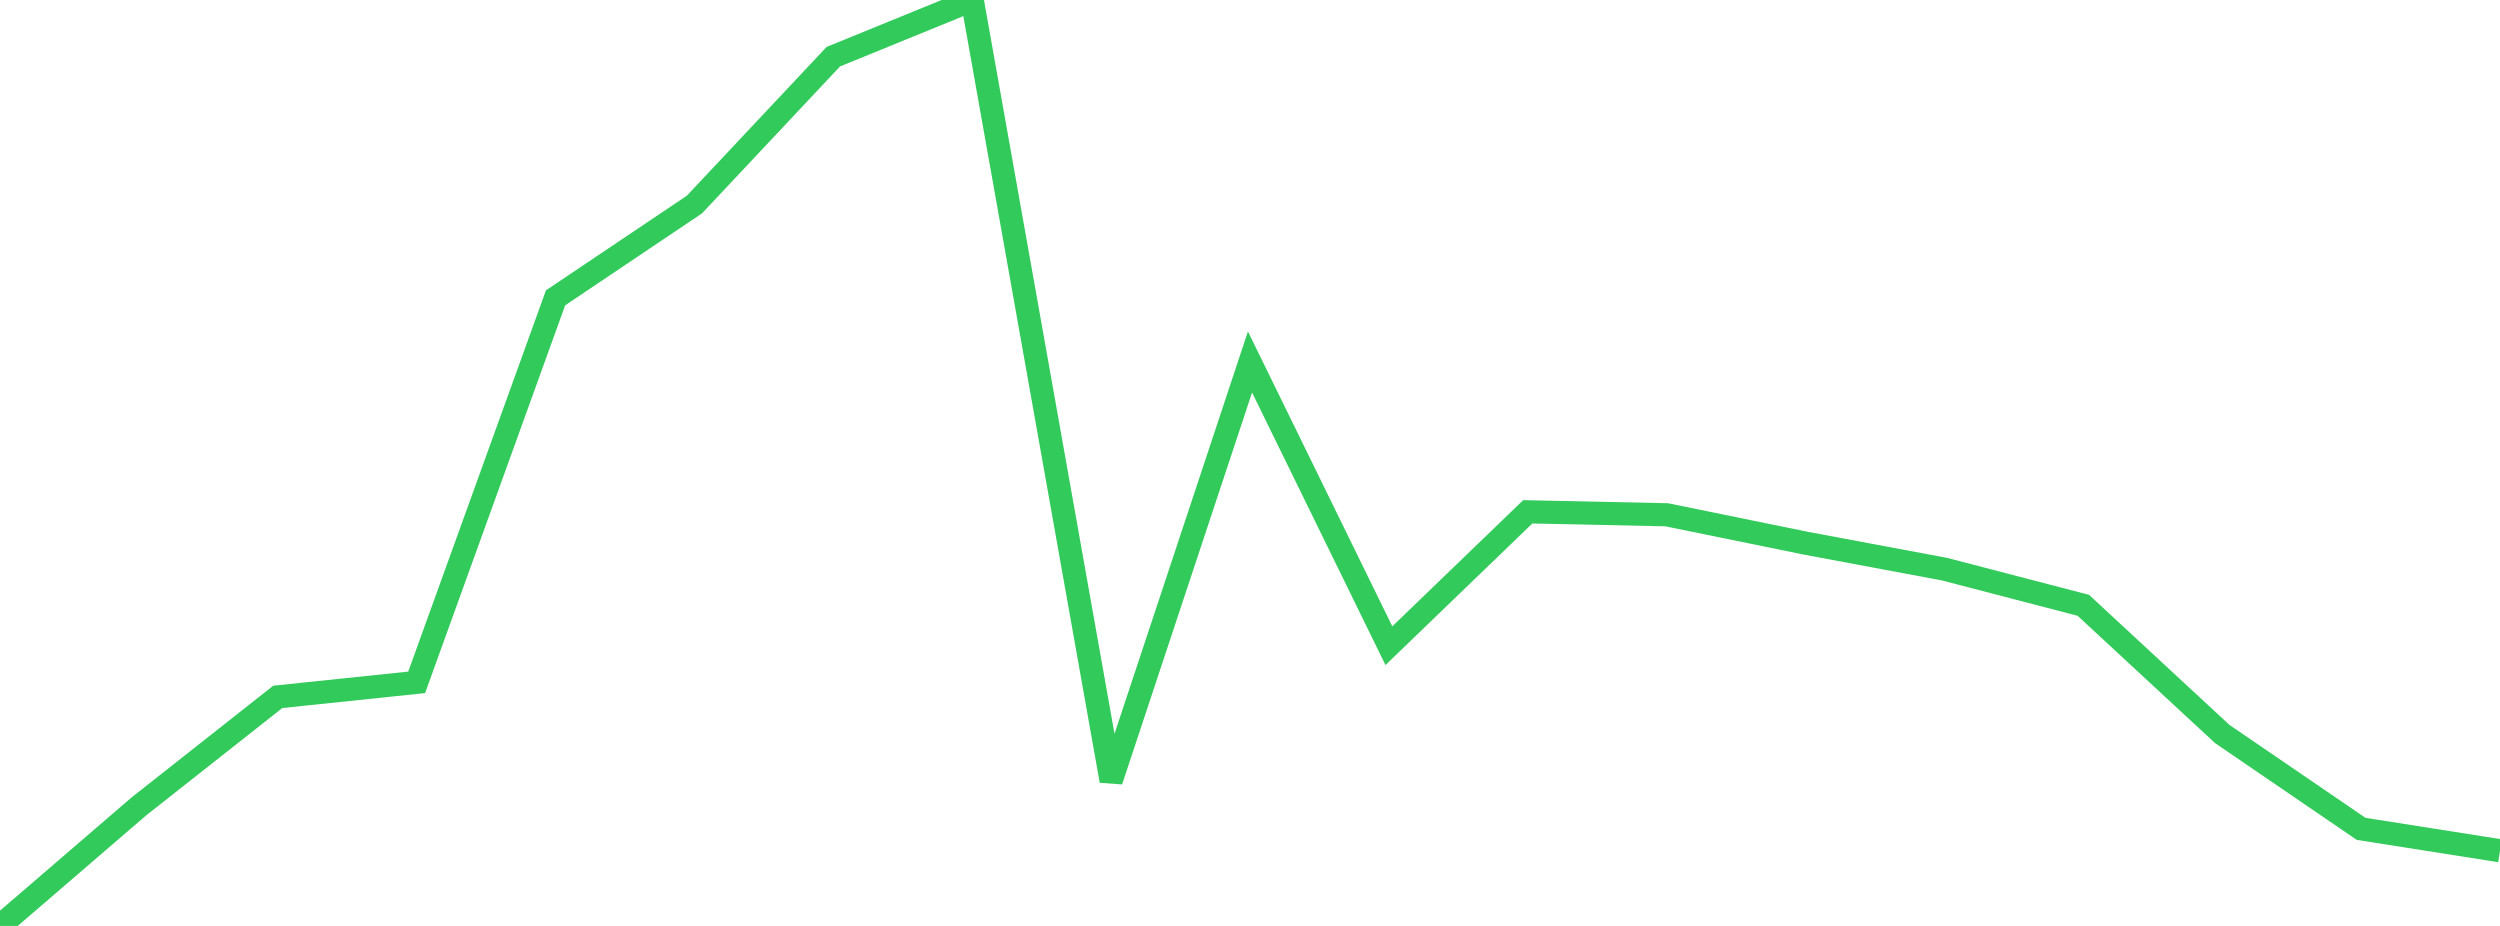 <?xml version="1.0" standalone="no"?>
<!DOCTYPE svg PUBLIC "-//W3C//DTD SVG 1.1//EN" "http://www.w3.org/Graphics/SVG/1.1/DTD/svg11.dtd">

<svg width="135" height="50" viewBox="0 0 135 50" preserveAspectRatio="none" 
  xmlns="http://www.w3.org/2000/svg"
  xmlns:xlink="http://www.w3.org/1999/xlink">


<polyline points="0.0, 50.0 7.5, 43.545 15.0, 37.631 22.5, 36.847 30.0, 16.083 37.5, 11.044 45.0, 3.06 52.5, 0.0 60.0, 42.162 67.5, 19.547 75.0, 34.867 82.5, 27.638 90.0, 27.798 97.5, 29.33 105.0, 30.734 112.5, 32.687 120.0, 39.635 127.5, 44.758 135.0, 45.941" fill="none" stroke="#32ca5b" stroke-width="1.25"/>

</svg>